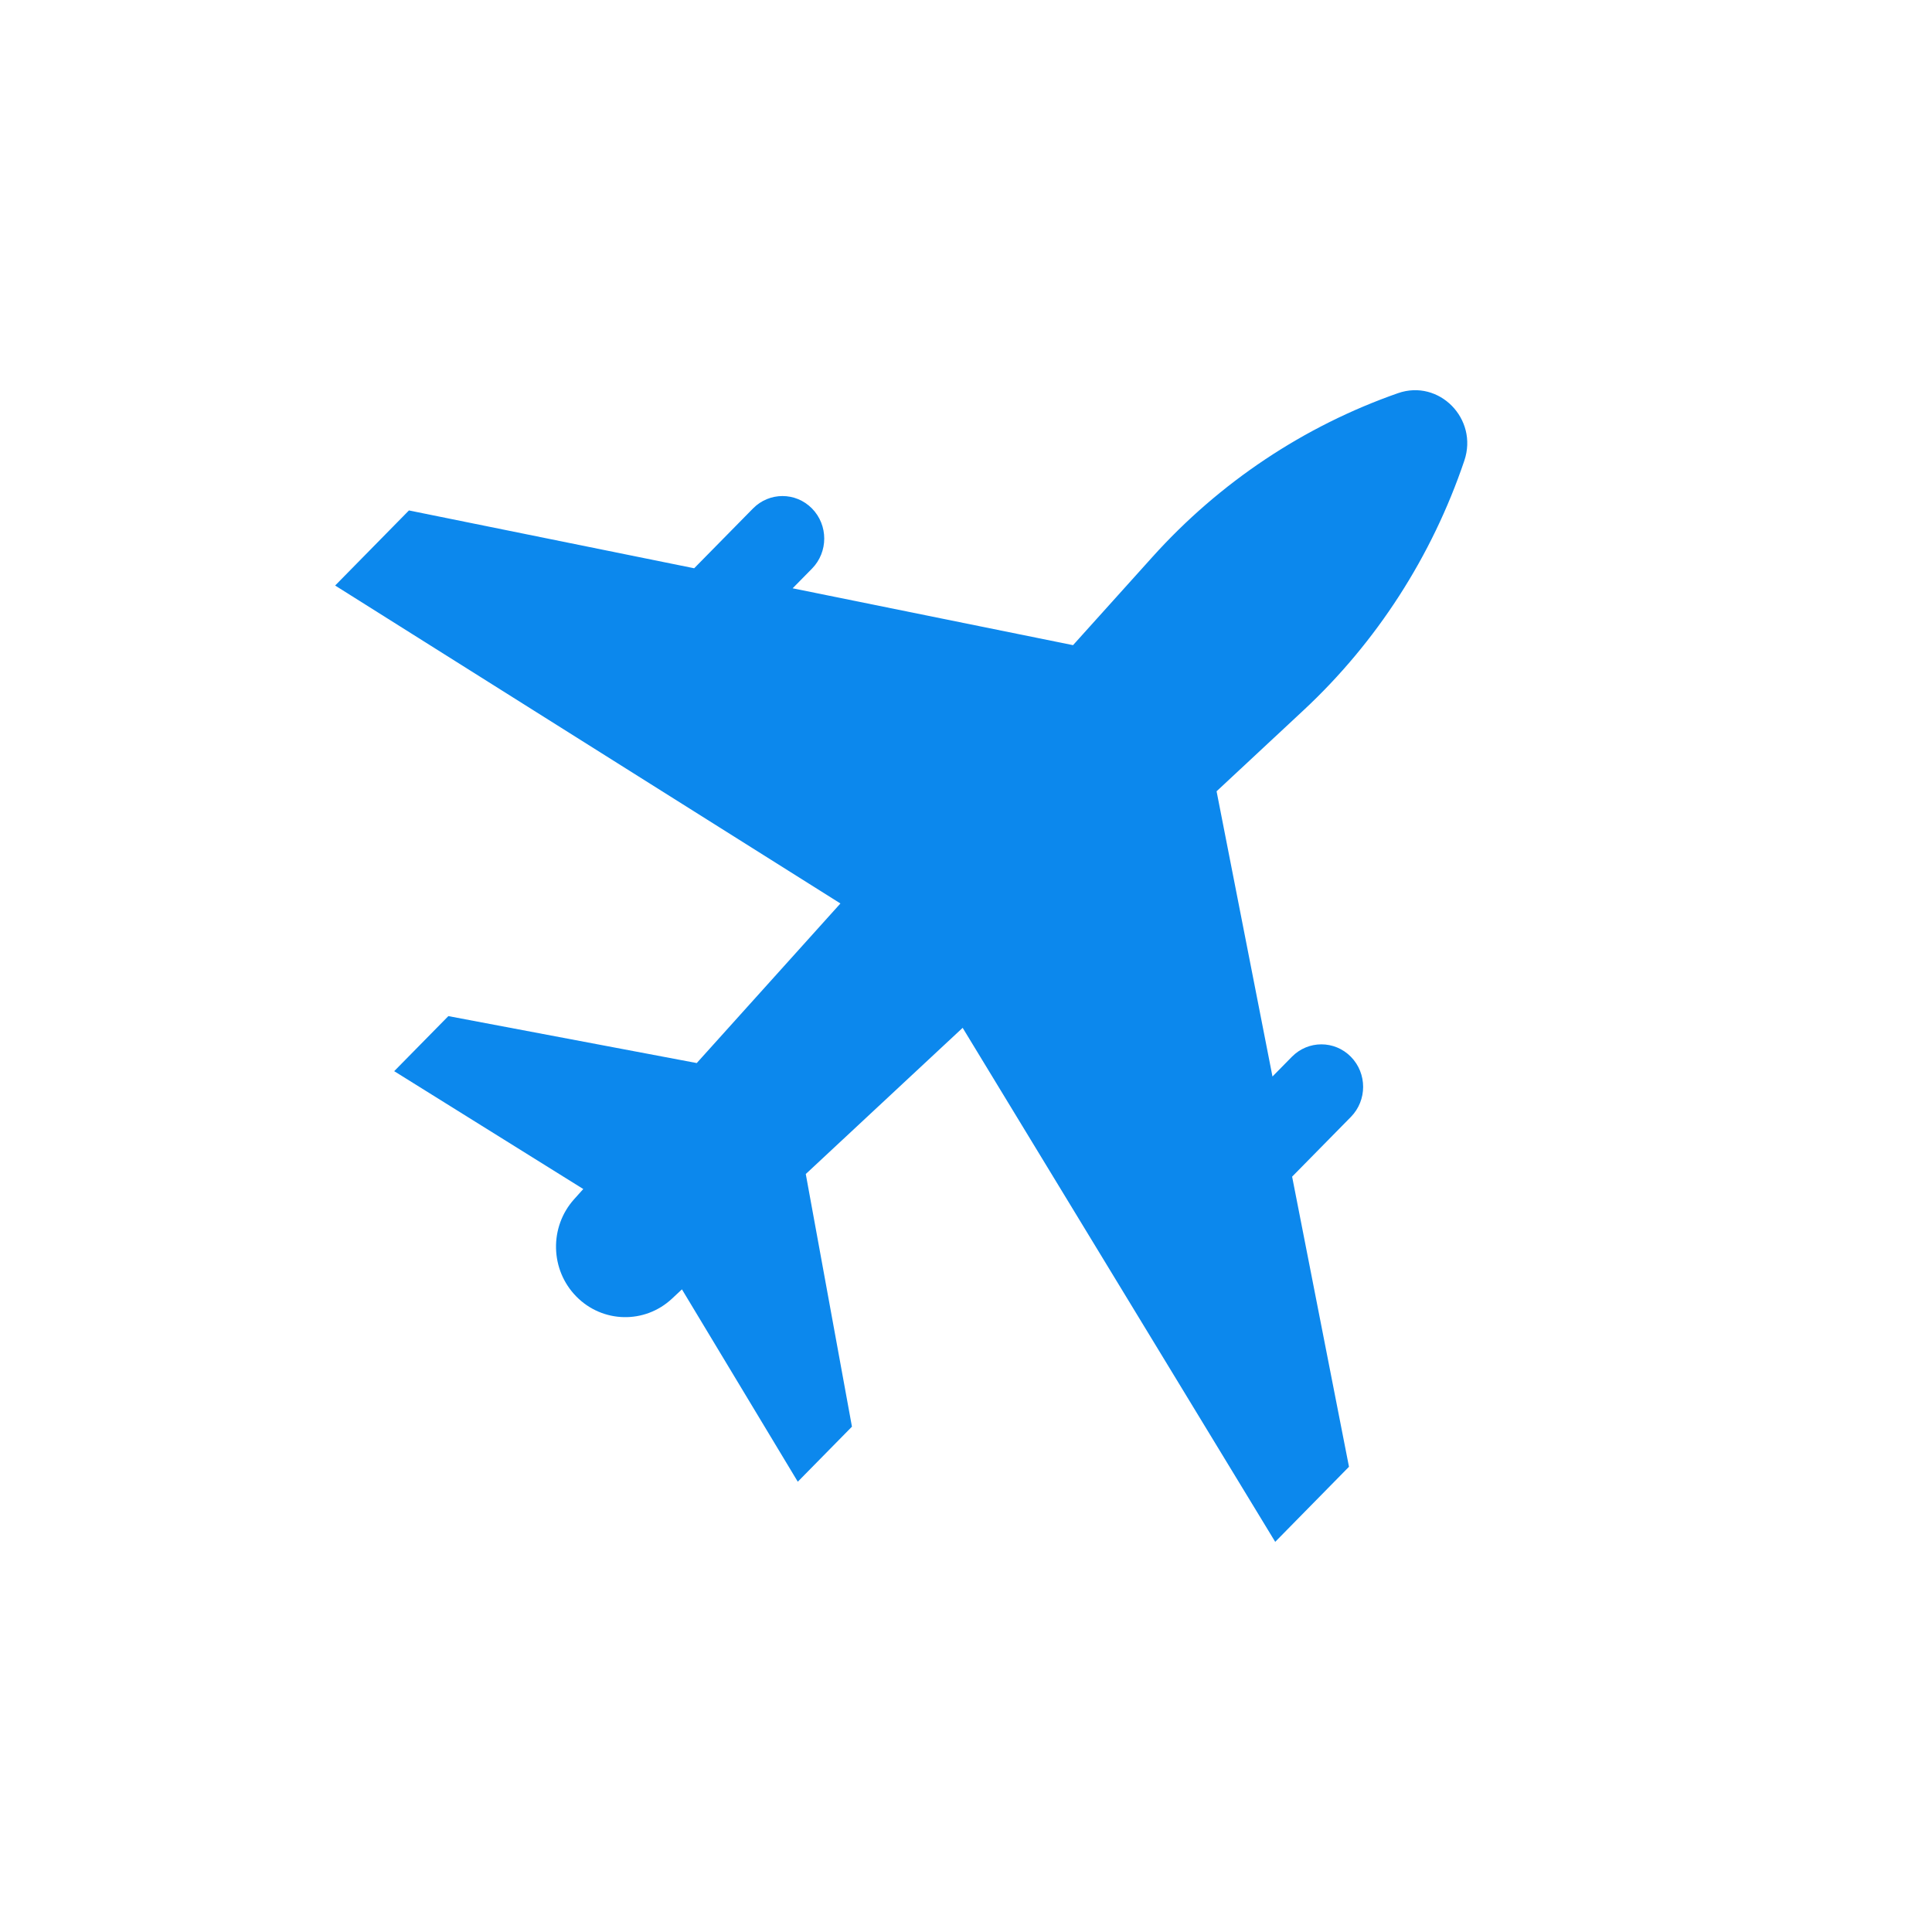 <?xml version="1.0" encoding="UTF-8"?>
<svg id="Layer_1" xmlns="http://www.w3.org/2000/svg" version="1.1" viewBox="0 0 300 300">
  <!-- Generator: Adobe Illustrator 29.3.1, SVG Export Plug-In . SVG Version: 2.1.0 Build 151)  -->
  <defs>
    <style>
      .st0 {
        fill: #0c88ed;
      }
    </style>
  </defs>
  <path class="st0" d="M198.01,239.42l11.46-11.66-8.83-45.05,9.13-9.28c2.53-2.58,2.53-6.75,0-9.33h0c-2.53-2.58-6.64-2.58-9.17,0l-3.01,3.06-8.68-44.29,13.49-12.57c11.38-10.6,19.96-23.93,24.98-38.77,2.2-6.49-3.92-12.71-10.3-10.48-14.59,5.1-27.69,13.84-38.11,25.41l-12.35,13.72-43.54-8.83,3.01-3.06c2.53-2.58,2.53-6.75,0-9.33-2.53-2.58-6.64-2.58-9.17,0l-9.13,9.28-44.29-8.98-11.46,11.66,78.46,49.37-22.31,24.78-38.57-7.29-8.41,8.55,29.36,18.3-1.41,1.57c-3.89,4.32-3.74,10.98.33,15.12h0c4.07,4.14,10.62,4.29,14.86.33l1.54-1.44,17.99,29.87,8.41-8.55-7.17-39.23,24.36-22.7,48.53,79.81Z"/>
</svg>